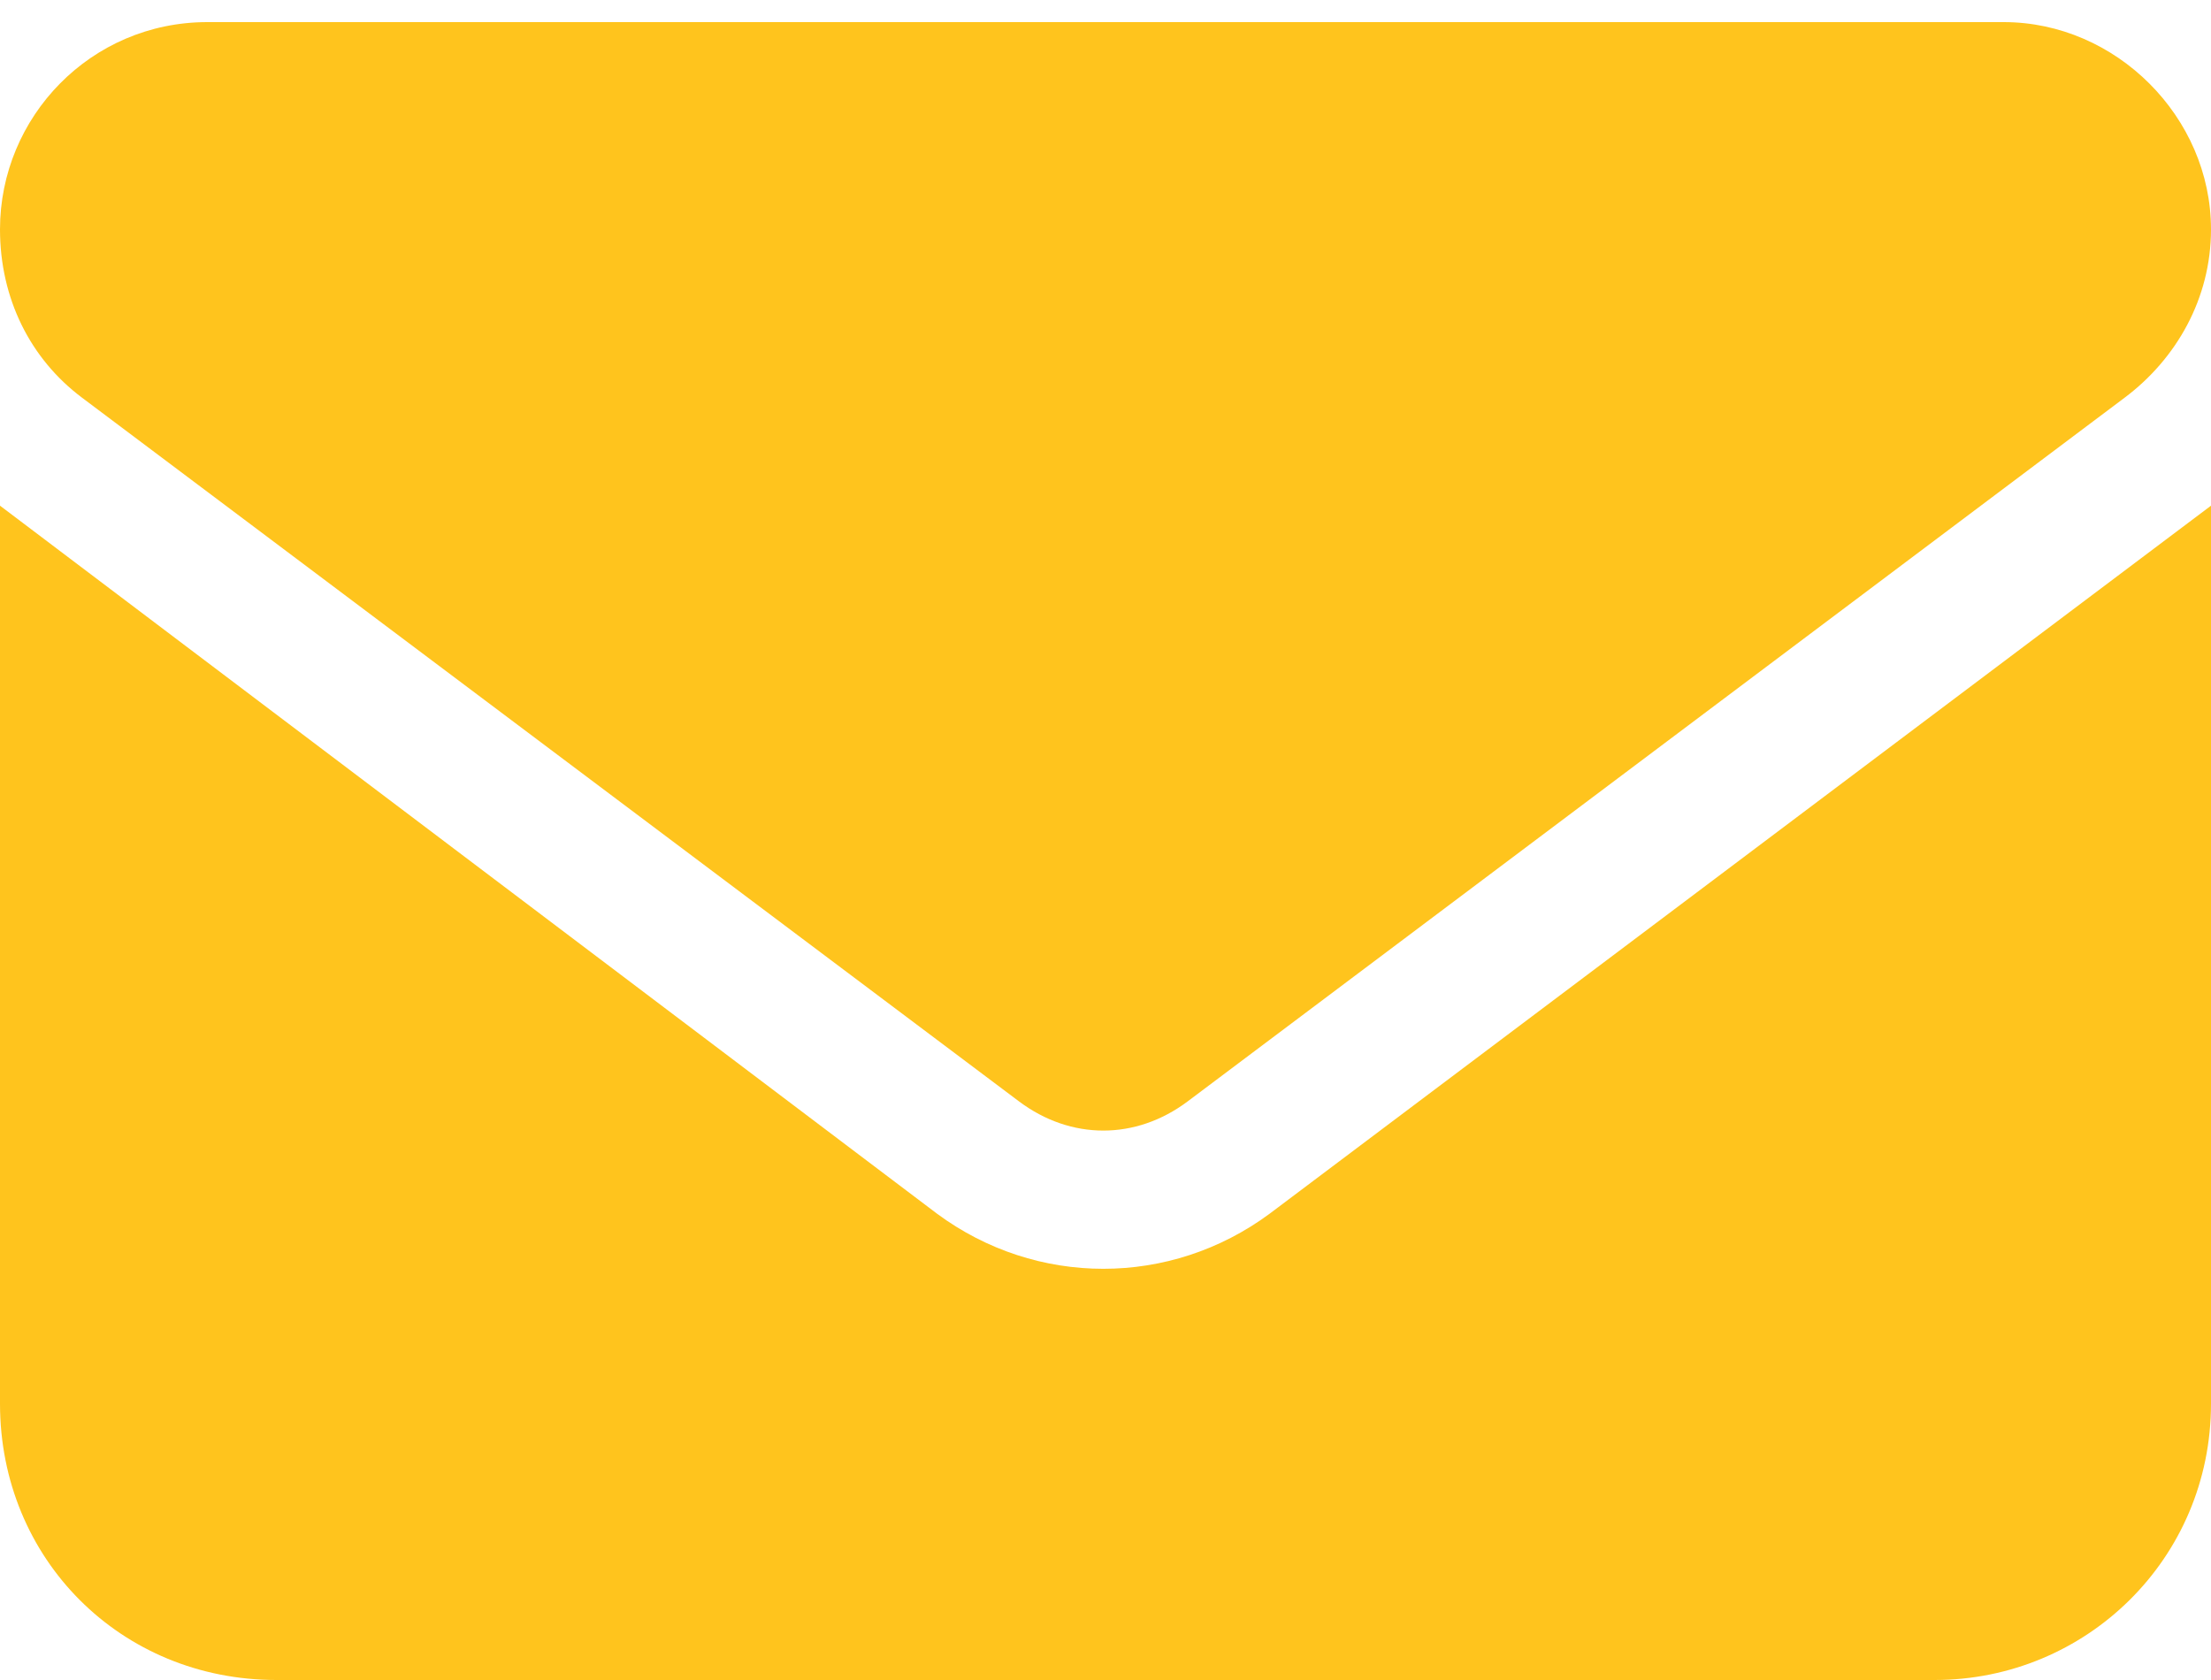<svg width="25" height="19" viewBox="0 0 25 19" fill="none" xmlns="http://www.w3.org/2000/svg">
<path d="M22.656 0.25C23.926 0.25 25 1.324 25 2.594C25 3.375 24.609 4.059 24.023 4.498L13.428 12.457C12.842 12.896 12.109 12.896 11.523 12.457L0.928 4.498C0.342 4.059 0 3.375 0 2.594C0 1.324 1.025 0.25 2.344 0.25H22.656ZM10.596 13.727C11.719 14.557 13.232 14.557 14.355 13.727L25 5.719V15.875C25 17.633 23.584 19 21.875 19H3.125C1.367 19 0 17.633 0 15.875V5.719L10.596 13.727Z" fill="#FFC41D"/>
</svg>

